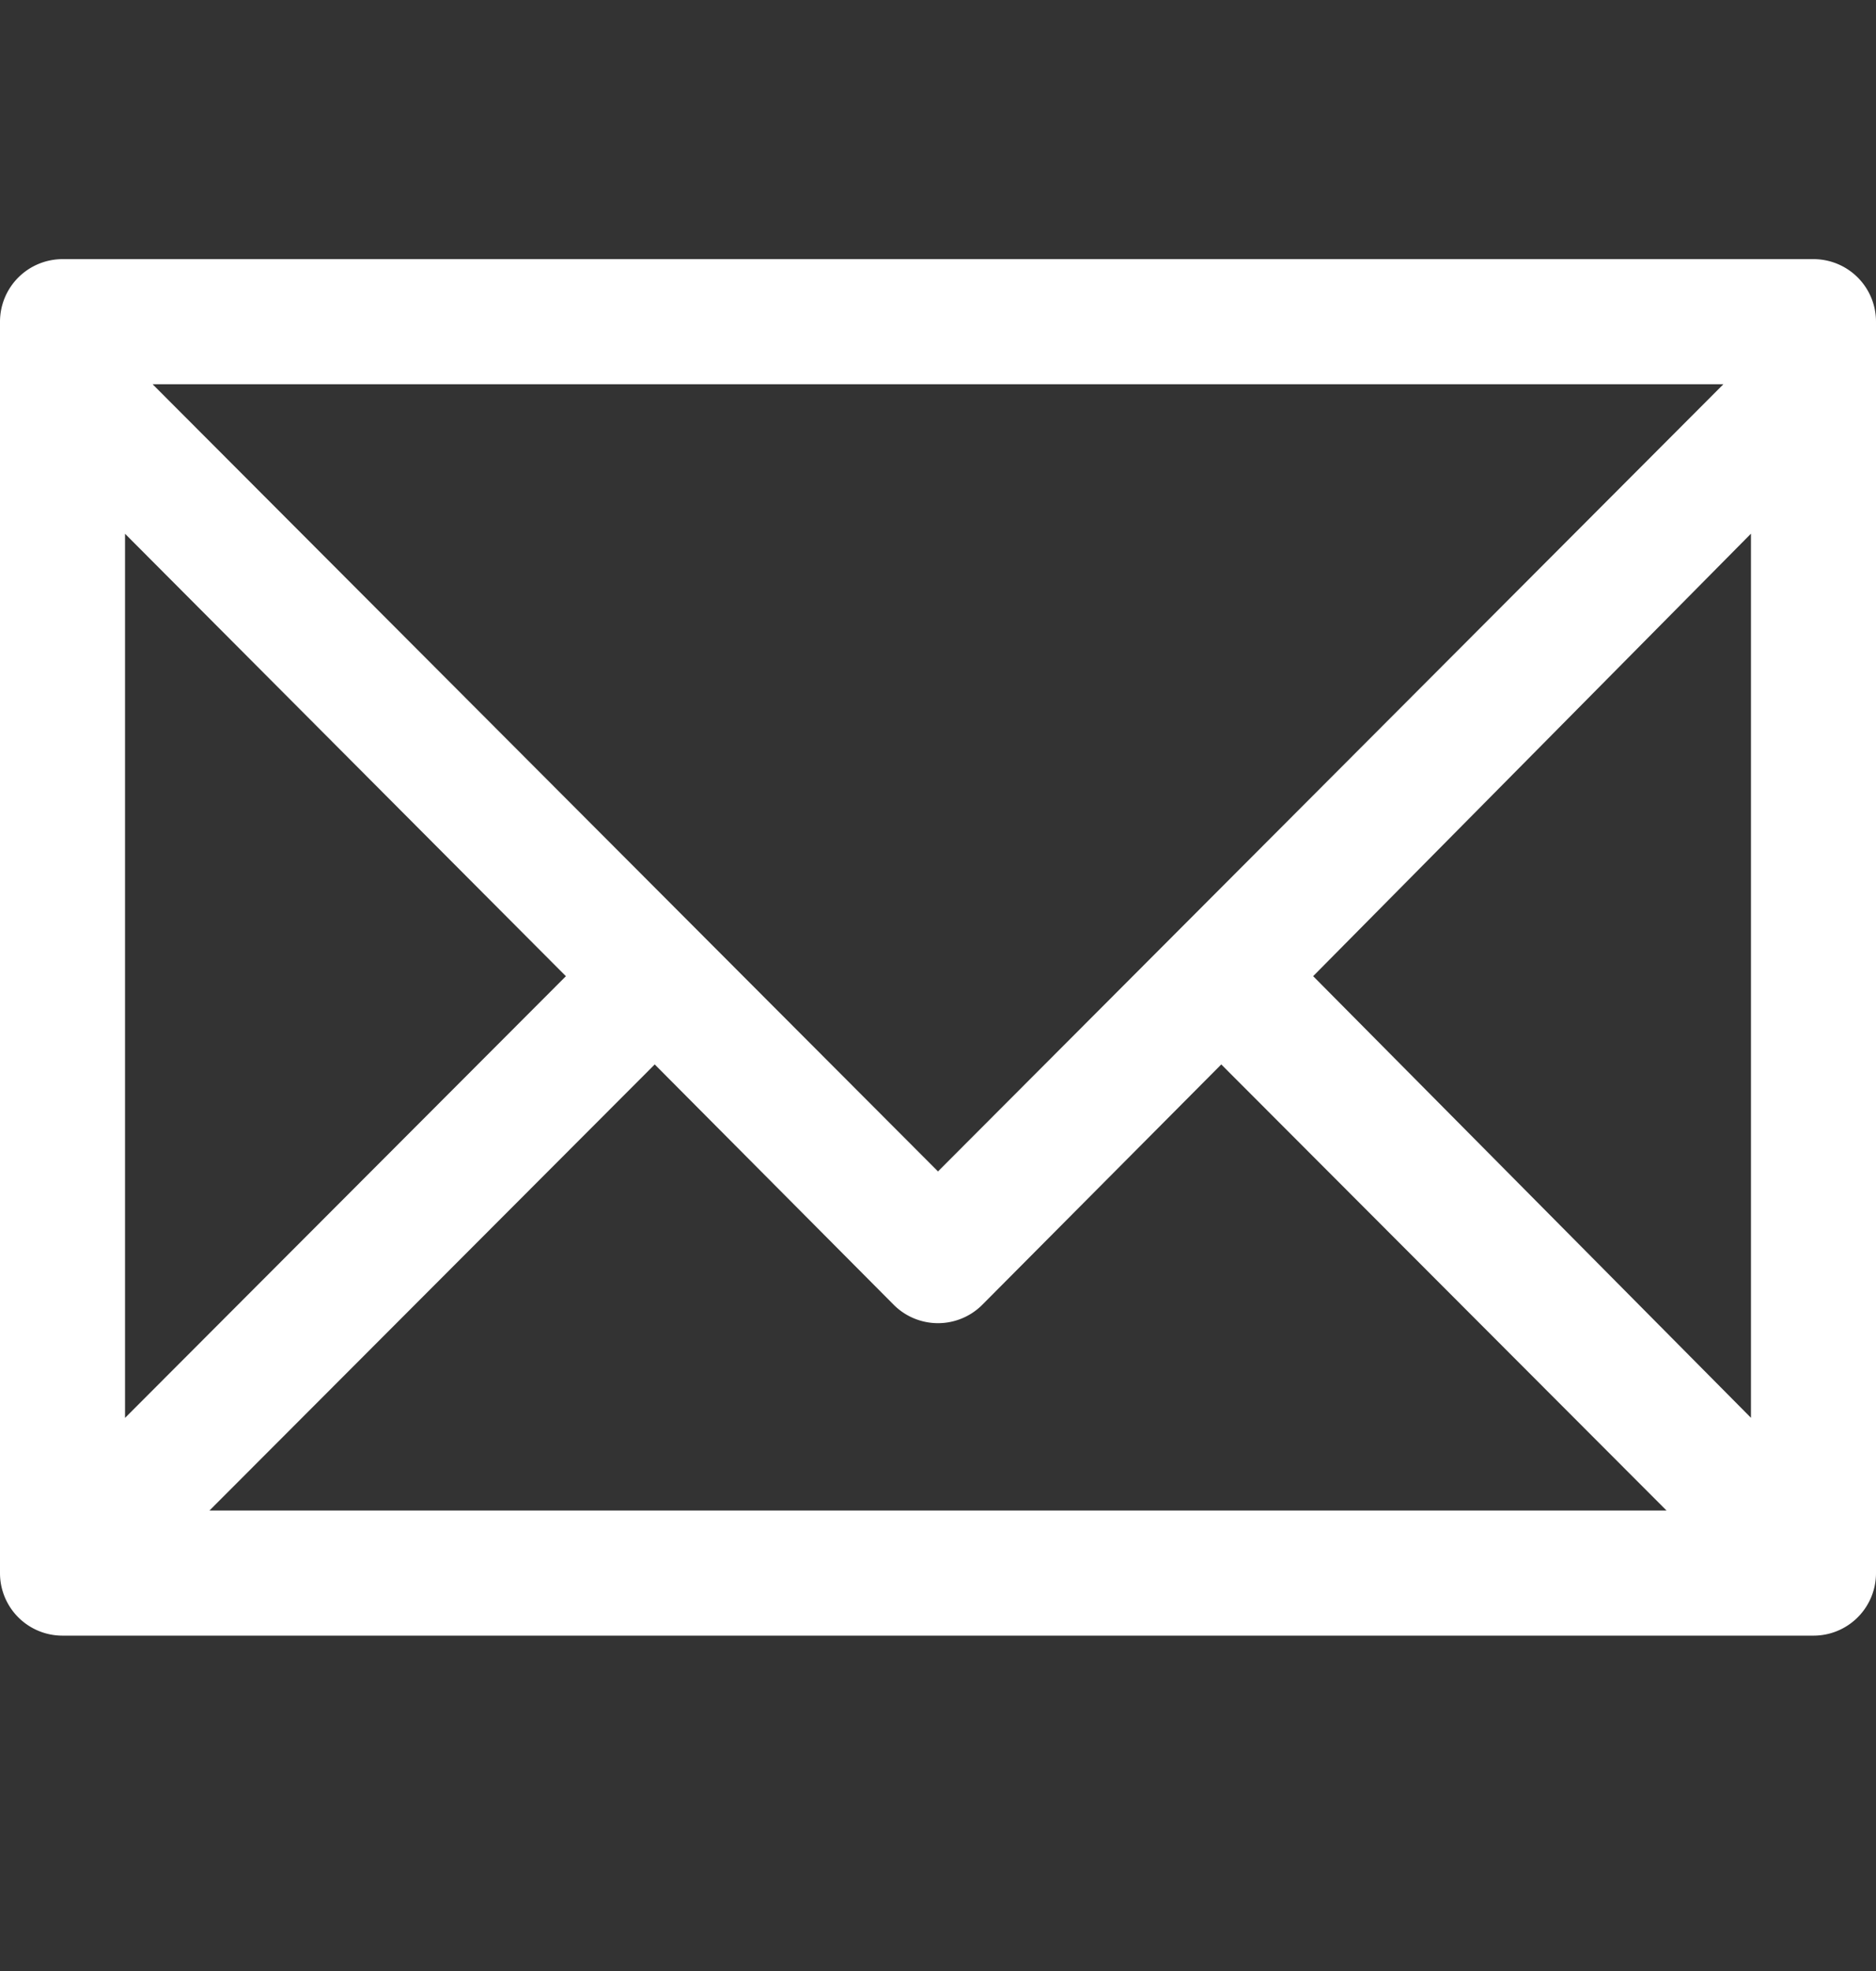 <svg xmlns="http://www.w3.org/2000/svg" width="20" height="21" fill="none"><rect width="100%" height="100%" fill="#333333" stroke="none"/><g clip-path="url(#a)"><path fill="#fff" d="M20 4.094v-.667a.666.666 0 0 0-.667-.666H.667A.667.667 0 0 0 0 3.427v13.334a.666.666 0 0 0 .667.666h18.666a.666.666 0 0 0 .667-.666V4.094ZM1.333 5.687l4.7 4.714-4.7 4.706v-9.42ZM10 12.481 1.627 4.094h16.746L10 12.481Zm-3.02-1.14 2.547 2.56a.667.667 0 0 0 .946 0l2.547-2.56 4.747 4.753H2.233l4.747-4.753ZM14 10.4l4.667-4.714v9.42L14 10.401Z"/></g><defs><clipPath id="a"><path fill="#fff" d="M0 2.76h20v14.668H0z"/></clipPath></defs></svg>